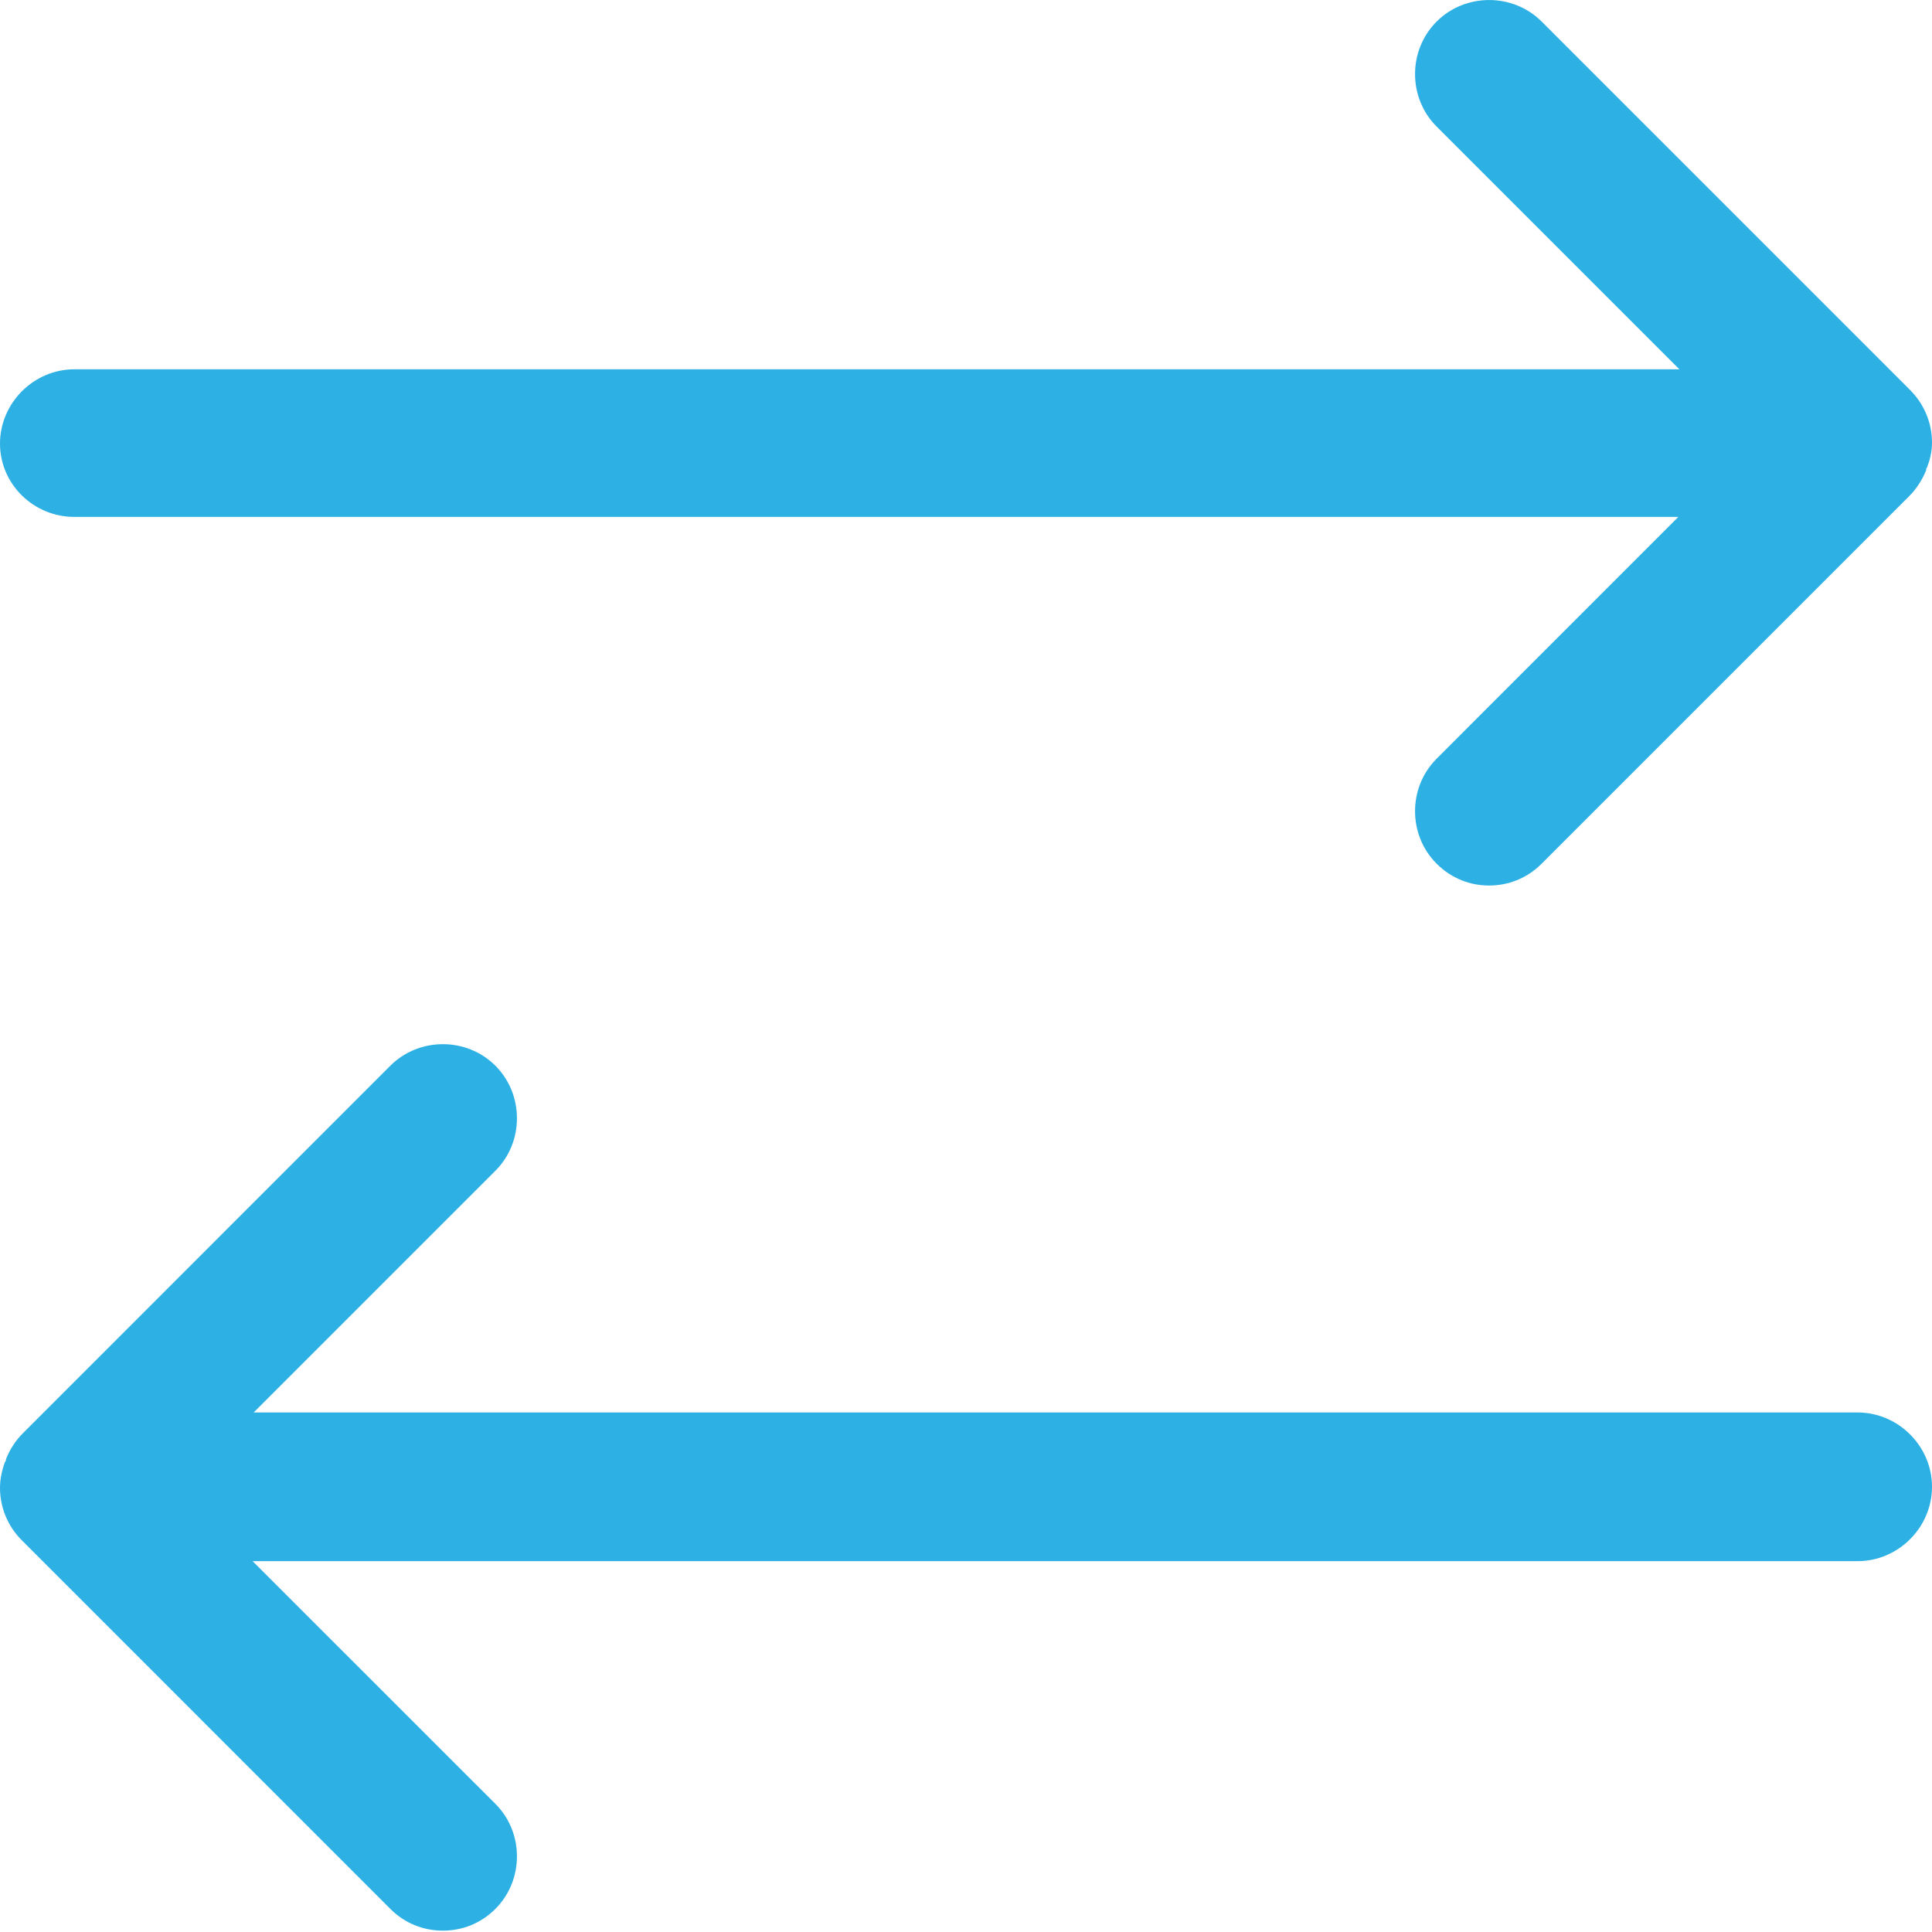 <svg width="20" height="20" viewBox="0 0 20 20" fill="none" xmlns="http://www.w3.org/2000/svg">
<path d="M20 4.582C20 4.377 19.918 4.182 19.774 4.038L15.959 0.223C15.662 -0.074 15.169 -0.074 14.872 0.223C14.574 0.521 14.574 1.013 14.872 1.31L17.385 3.823H0.769C0.349 3.823 0 4.172 0 4.592C0 5.013 0.349 5.351 0.769 5.351H17.374L14.872 7.854C14.574 8.151 14.574 8.644 14.872 8.941C15.026 9.095 15.22 9.167 15.415 9.167C15.61 9.167 15.805 9.095 15.959 8.941L19.764 5.136C19.836 5.064 19.897 4.972 19.939 4.869C19.939 4.859 19.939 4.849 19.949 4.838C19.98 4.756 20 4.674 20 4.582Z" fill="#2db1e5"/>
<path d="M19.231 14.622H2.626L5.128 12.12C5.426 11.822 5.426 11.33 5.128 11.032C4.831 10.735 4.338 10.735 4.041 11.032L0.236 14.838C0.164 14.909 0.103 15.002 0.062 15.104C0.062 15.114 0.062 15.125 0.051 15.135C0.021 15.217 0 15.309 0 15.402C0 15.607 0.082 15.802 0.226 15.945L4.041 19.761C4.195 19.915 4.39 19.986 4.585 19.986C4.779 19.986 4.974 19.915 5.128 19.761C5.426 19.463 5.426 18.971 5.128 18.673L2.615 16.161H19.231C19.651 16.161 20 15.812 20 15.391C20 14.971 19.651 14.622 19.231 14.622Z" fill="#2db1e5"/>
</svg>
